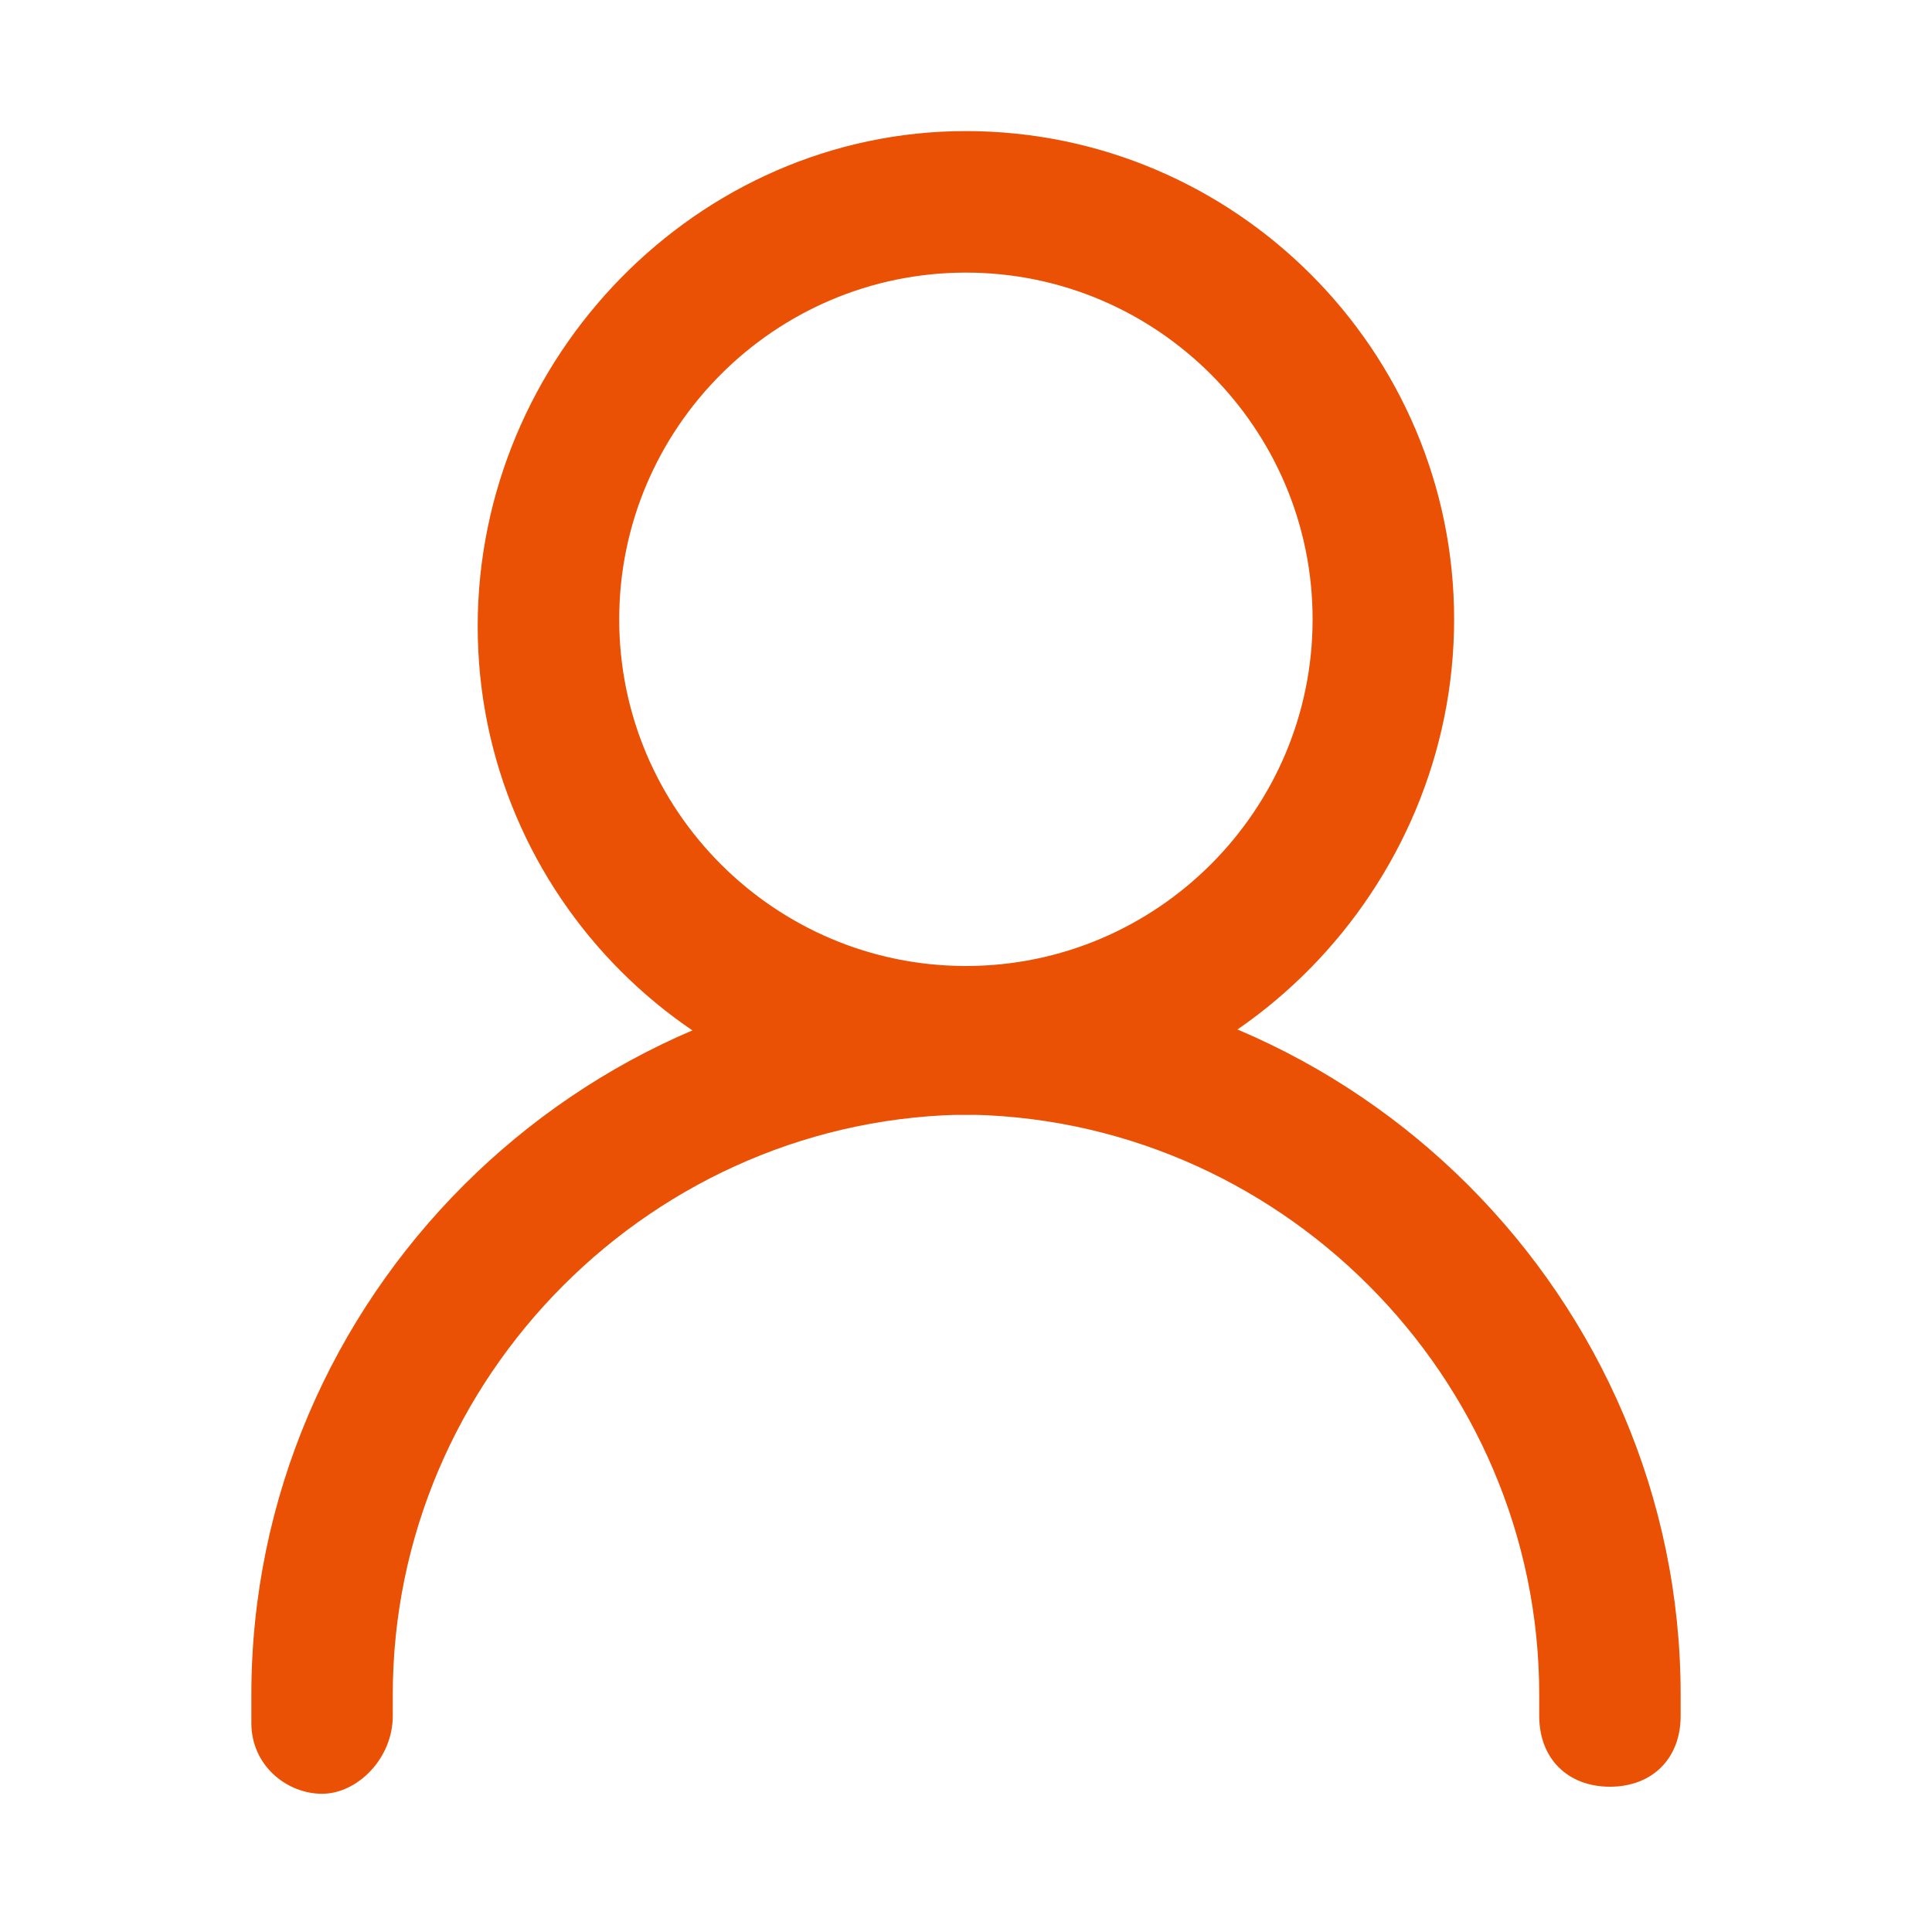 <svg width="20" height="20" viewBox="0 0 20 20" fill="none" xmlns="http://www.w3.org/2000/svg">
<path d="M9.999 11.538C7.216 11.538 4.945 9.268 4.945 6.484C4.945 3.701 7.216 1.357 9.999 1.357C12.782 1.357 15.053 3.628 15.053 6.411C15.053 9.194 12.782 11.538 9.999 11.538ZM9.999 2.822C8.021 2.822 6.41 4.434 6.41 6.411C6.41 8.389 8.021 10 9.999 10C11.977 10 13.588 8.389 13.588 6.411C13.588 4.434 11.977 2.822 9.999 2.822Z" fill="#EA5105"/>
<path d="M3.334 18.569C2.968 18.569 2.602 18.276 2.602 17.837C2.602 17.69 2.602 17.617 2.602 17.544C2.602 13.442 5.971 10.073 10.072 10.073C10.512 10.073 10.805 10.366 10.805 10.806C10.805 11.245 10.512 11.538 10.072 11.538C6.776 11.538 4.066 14.248 4.066 17.544V17.764C4.066 18.203 3.7 18.569 3.334 18.569Z" fill="#EA5105"/>
<path d="M16.666 18.496C16.227 18.496 15.934 18.203 15.934 17.764V17.544C15.934 14.248 13.224 11.538 9.928 11.538C9.488 11.538 9.195 11.245 9.195 10.806C9.195 10.366 9.488 10.073 9.928 10.073C14.029 10.073 17.398 13.442 17.398 17.544C17.398 17.617 17.398 17.69 17.398 17.764C17.398 18.203 17.105 18.496 16.666 18.496Z" fill="#EA5105"/>
</svg>
